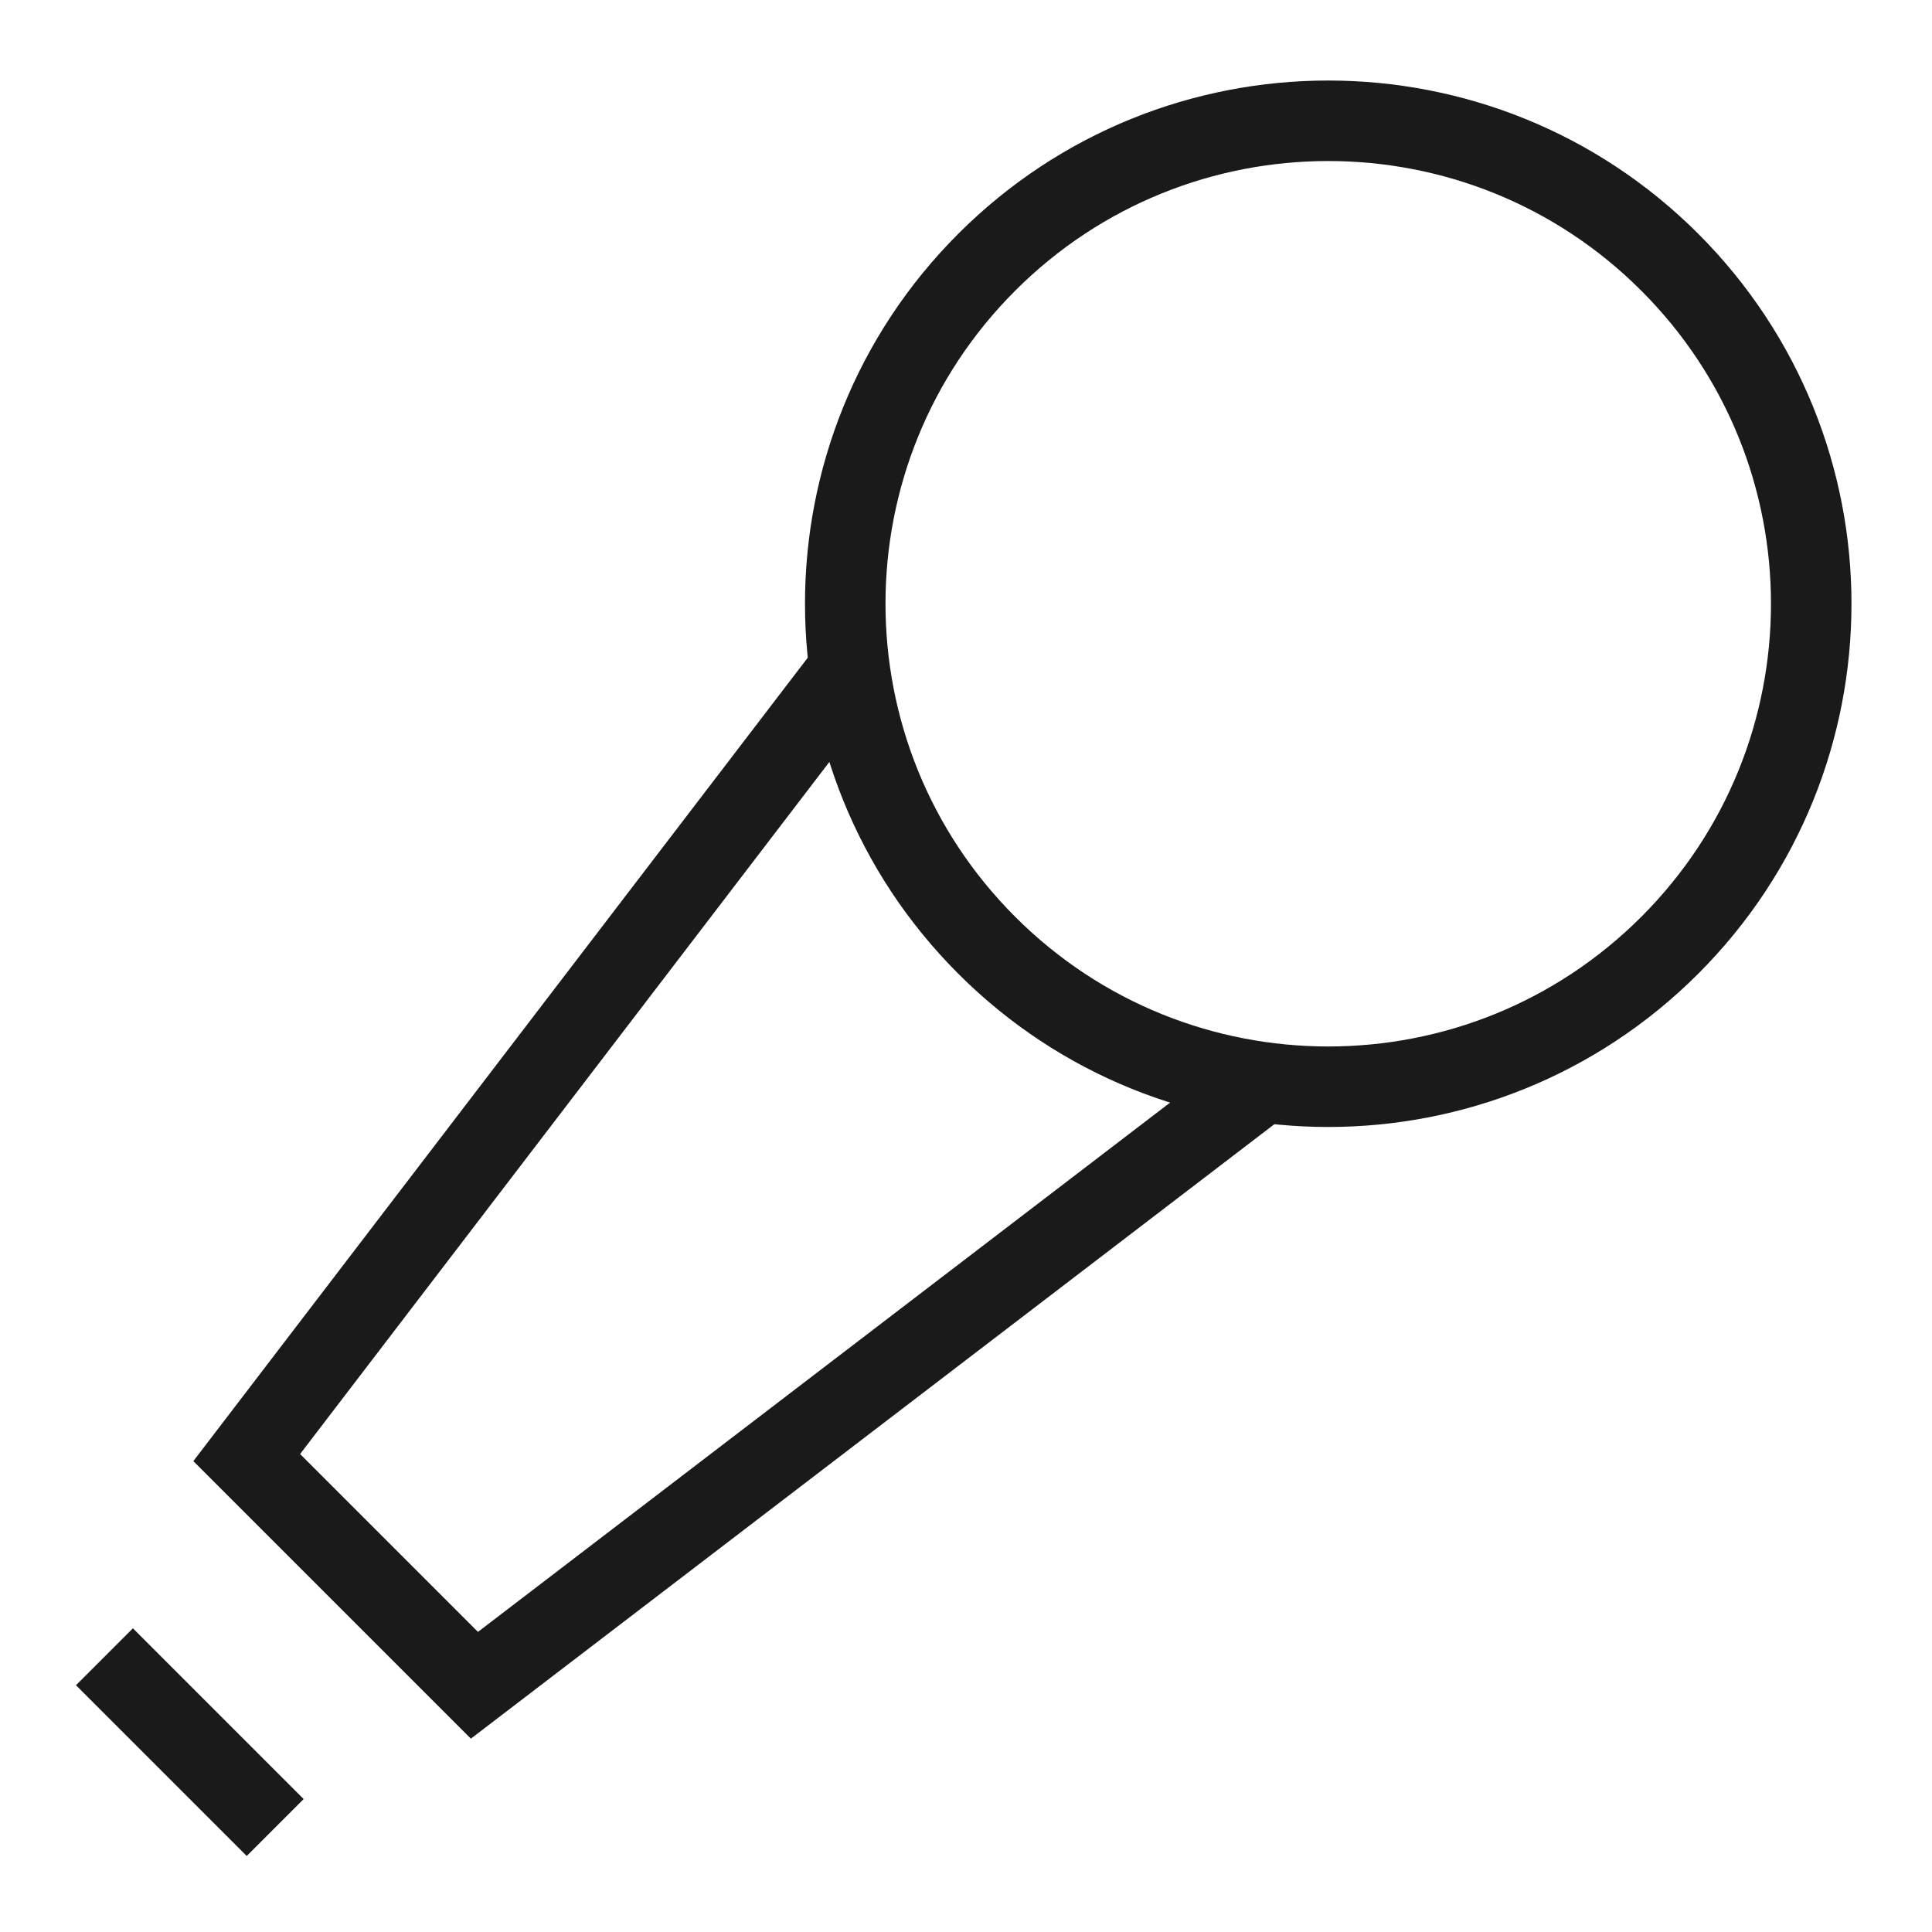 <svg width="48" height="48" viewBox="0 0 48 48" fill="none" xmlns="http://www.w3.org/2000/svg">
<g clip-path="url(#clip0_111_39)">
<path d="M31.394 26.876L11.787 41.87L6.13 36.213L21.127 16.602" stroke="#1A1A1A" stroke-width="2" stroke-miterlimit="10"/>
<path d="M41.485 23.485C46.171 18.799 46.171 11.201 41.485 6.515C36.799 1.829 29.201 1.829 24.515 6.515C19.828 11.201 19.828 18.799 24.515 23.485C29.201 28.171 36.799 28.171 41.485 23.485Z" stroke="#1A1A1A" stroke-width="2" stroke-miterlimit="10" stroke-linecap="square"/>
<path d="M3.302 41.869L6.13 44.697" stroke="#1A1A1A" stroke-width="2" stroke-miterlimit="10" stroke-linecap="square"/>
</g>
<defs>
<clipPath id="clip0_111_39">
<rect width="48" height="48" fill="white"/>
</clipPath>
</defs>
</svg>
